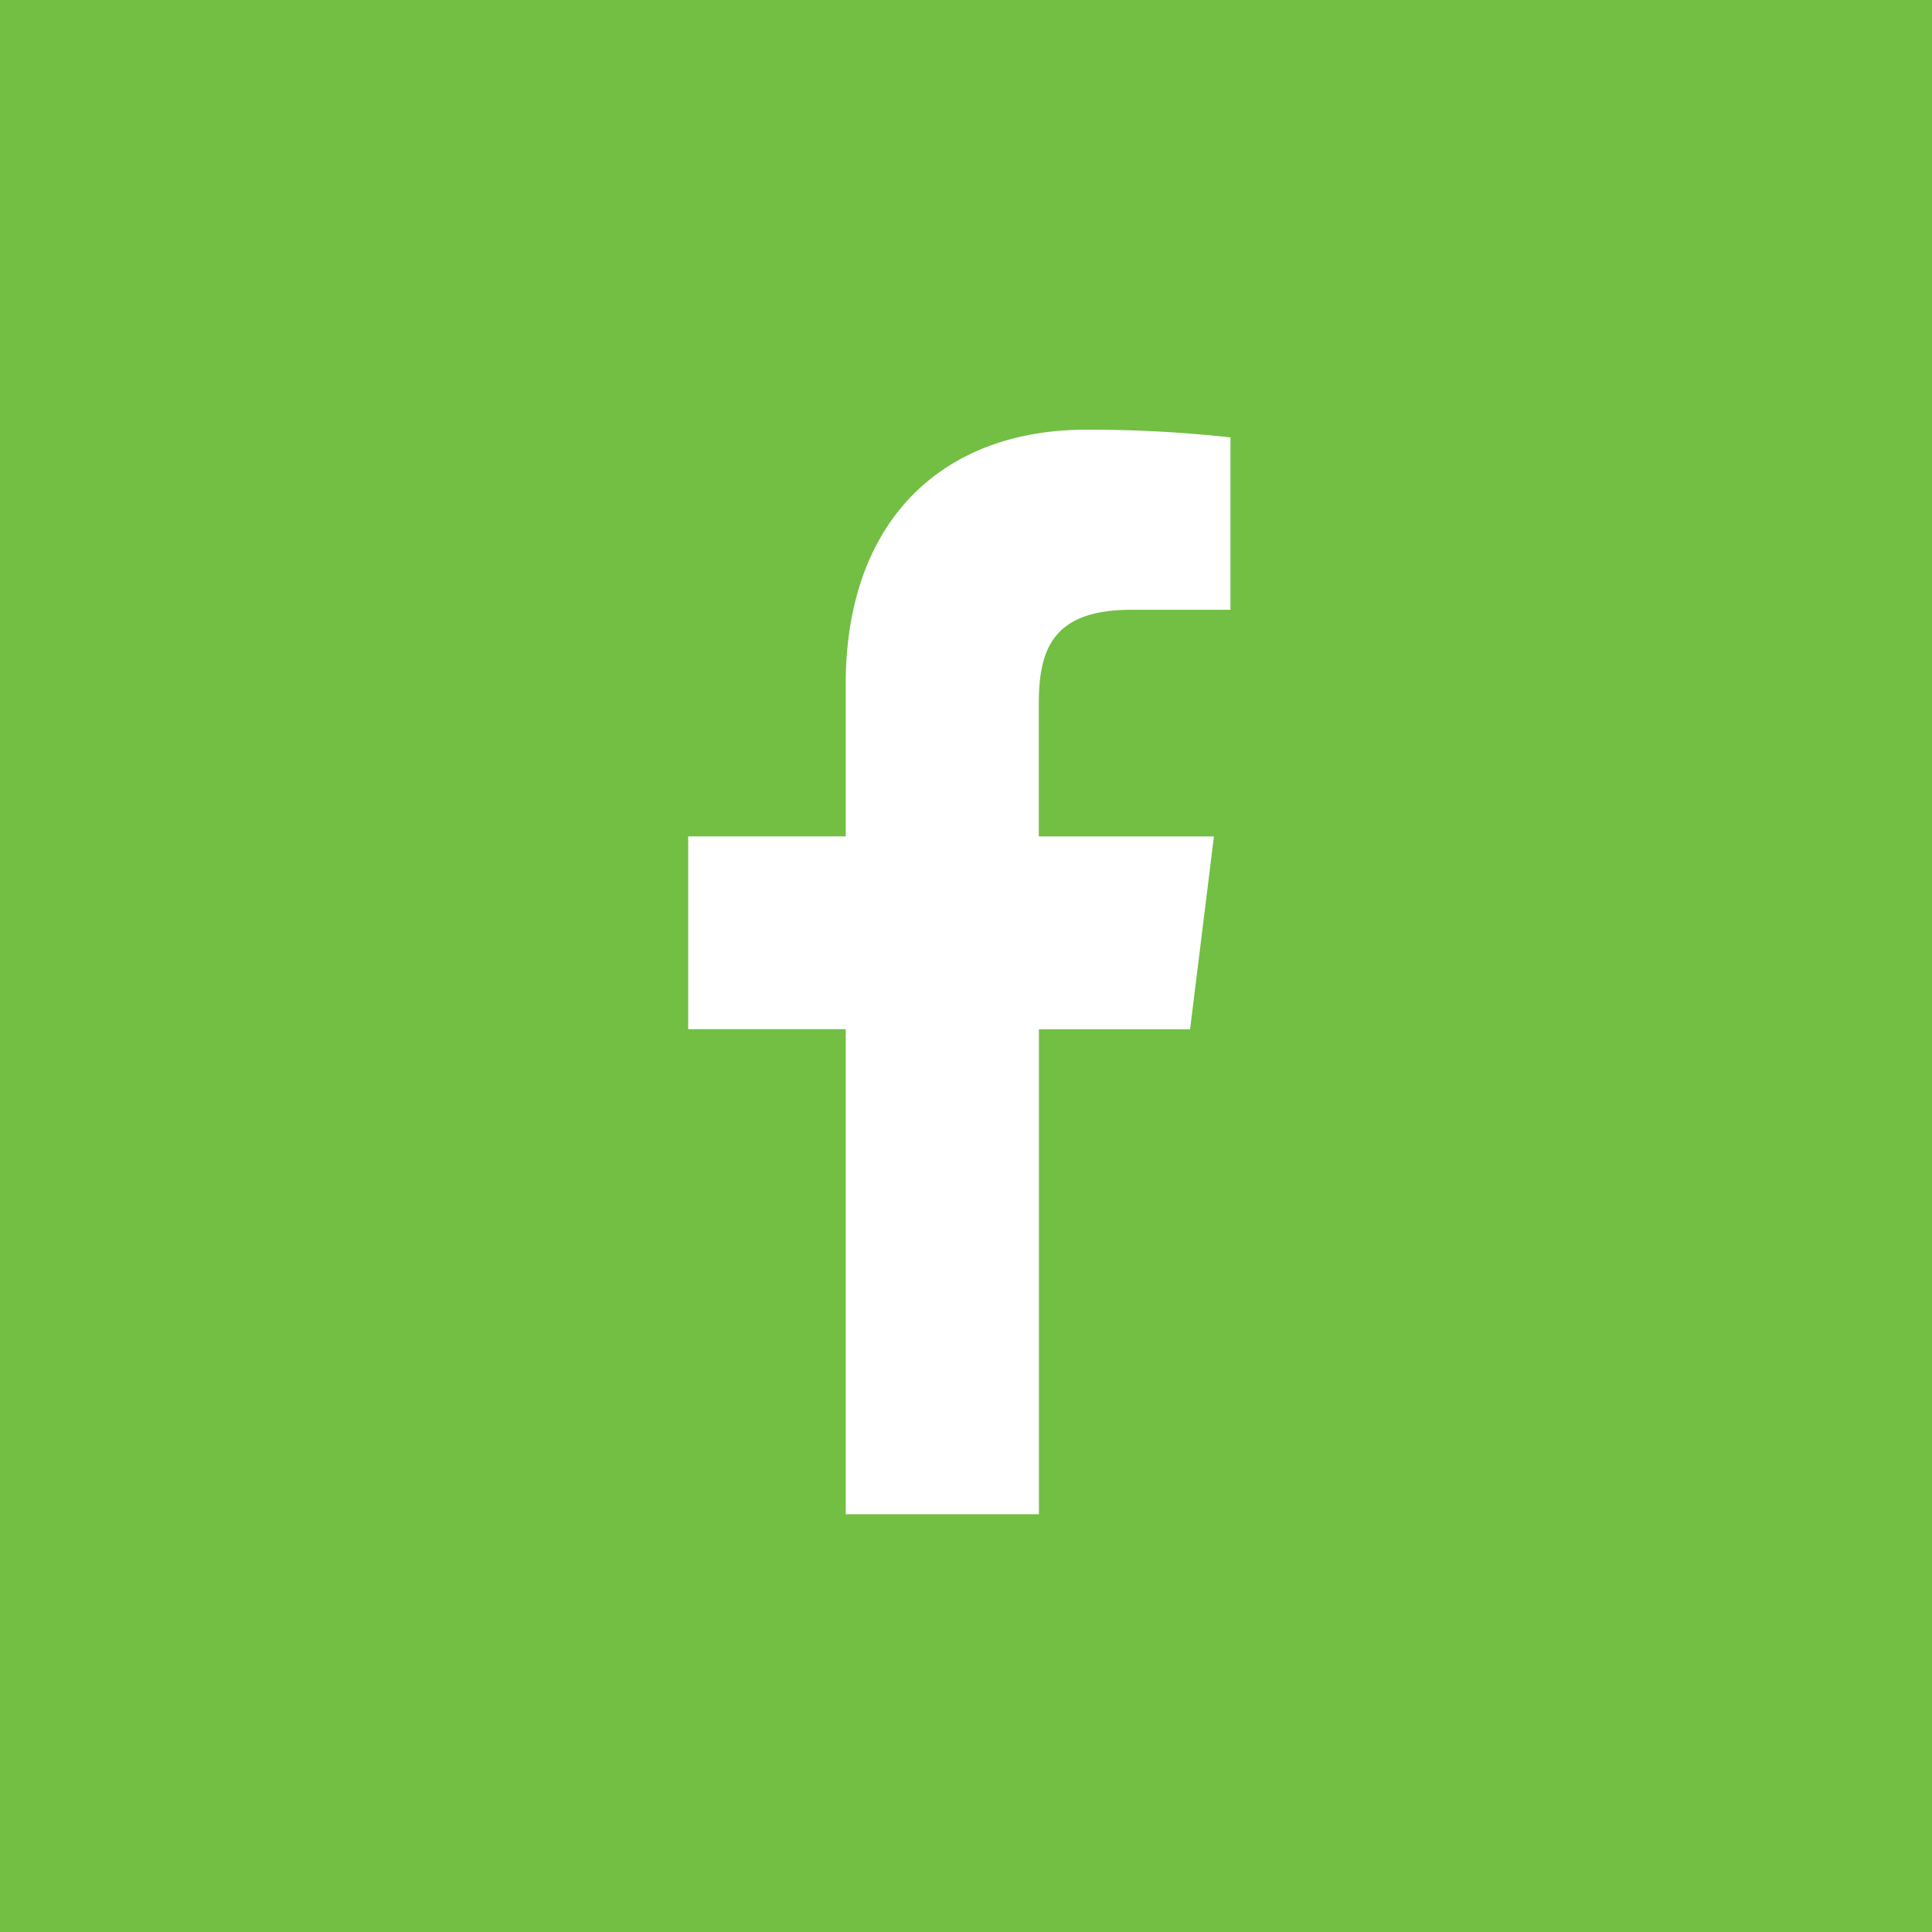 <svg xmlns="http://www.w3.org/2000/svg" width="100" height="100" viewBox="0 0 100 100">
  <g id="fb" transform="translate(-1493 -2561)">
    <path id="Path_8" data-name="Path 8" d="M0,0H100V100H0Z" transform="translate(1493 2561)" fill="#72bf44"/>
    <path id="facebook" d="M29.132,9.321h5.125V.4A66.174,66.174,0,0,0,26.791,0C19.4,0,14.341,4.647,14.341,13.189v7.861H6.187v9.978h8.154V56.135h10v-25.1h7.824L33.4,21.053H24.335V14.179c0-2.884.779-4.858,4.8-4.858Z" transform="translate(1522.433 2583.241)" fill="#fff"/>
  </g>
</svg>
